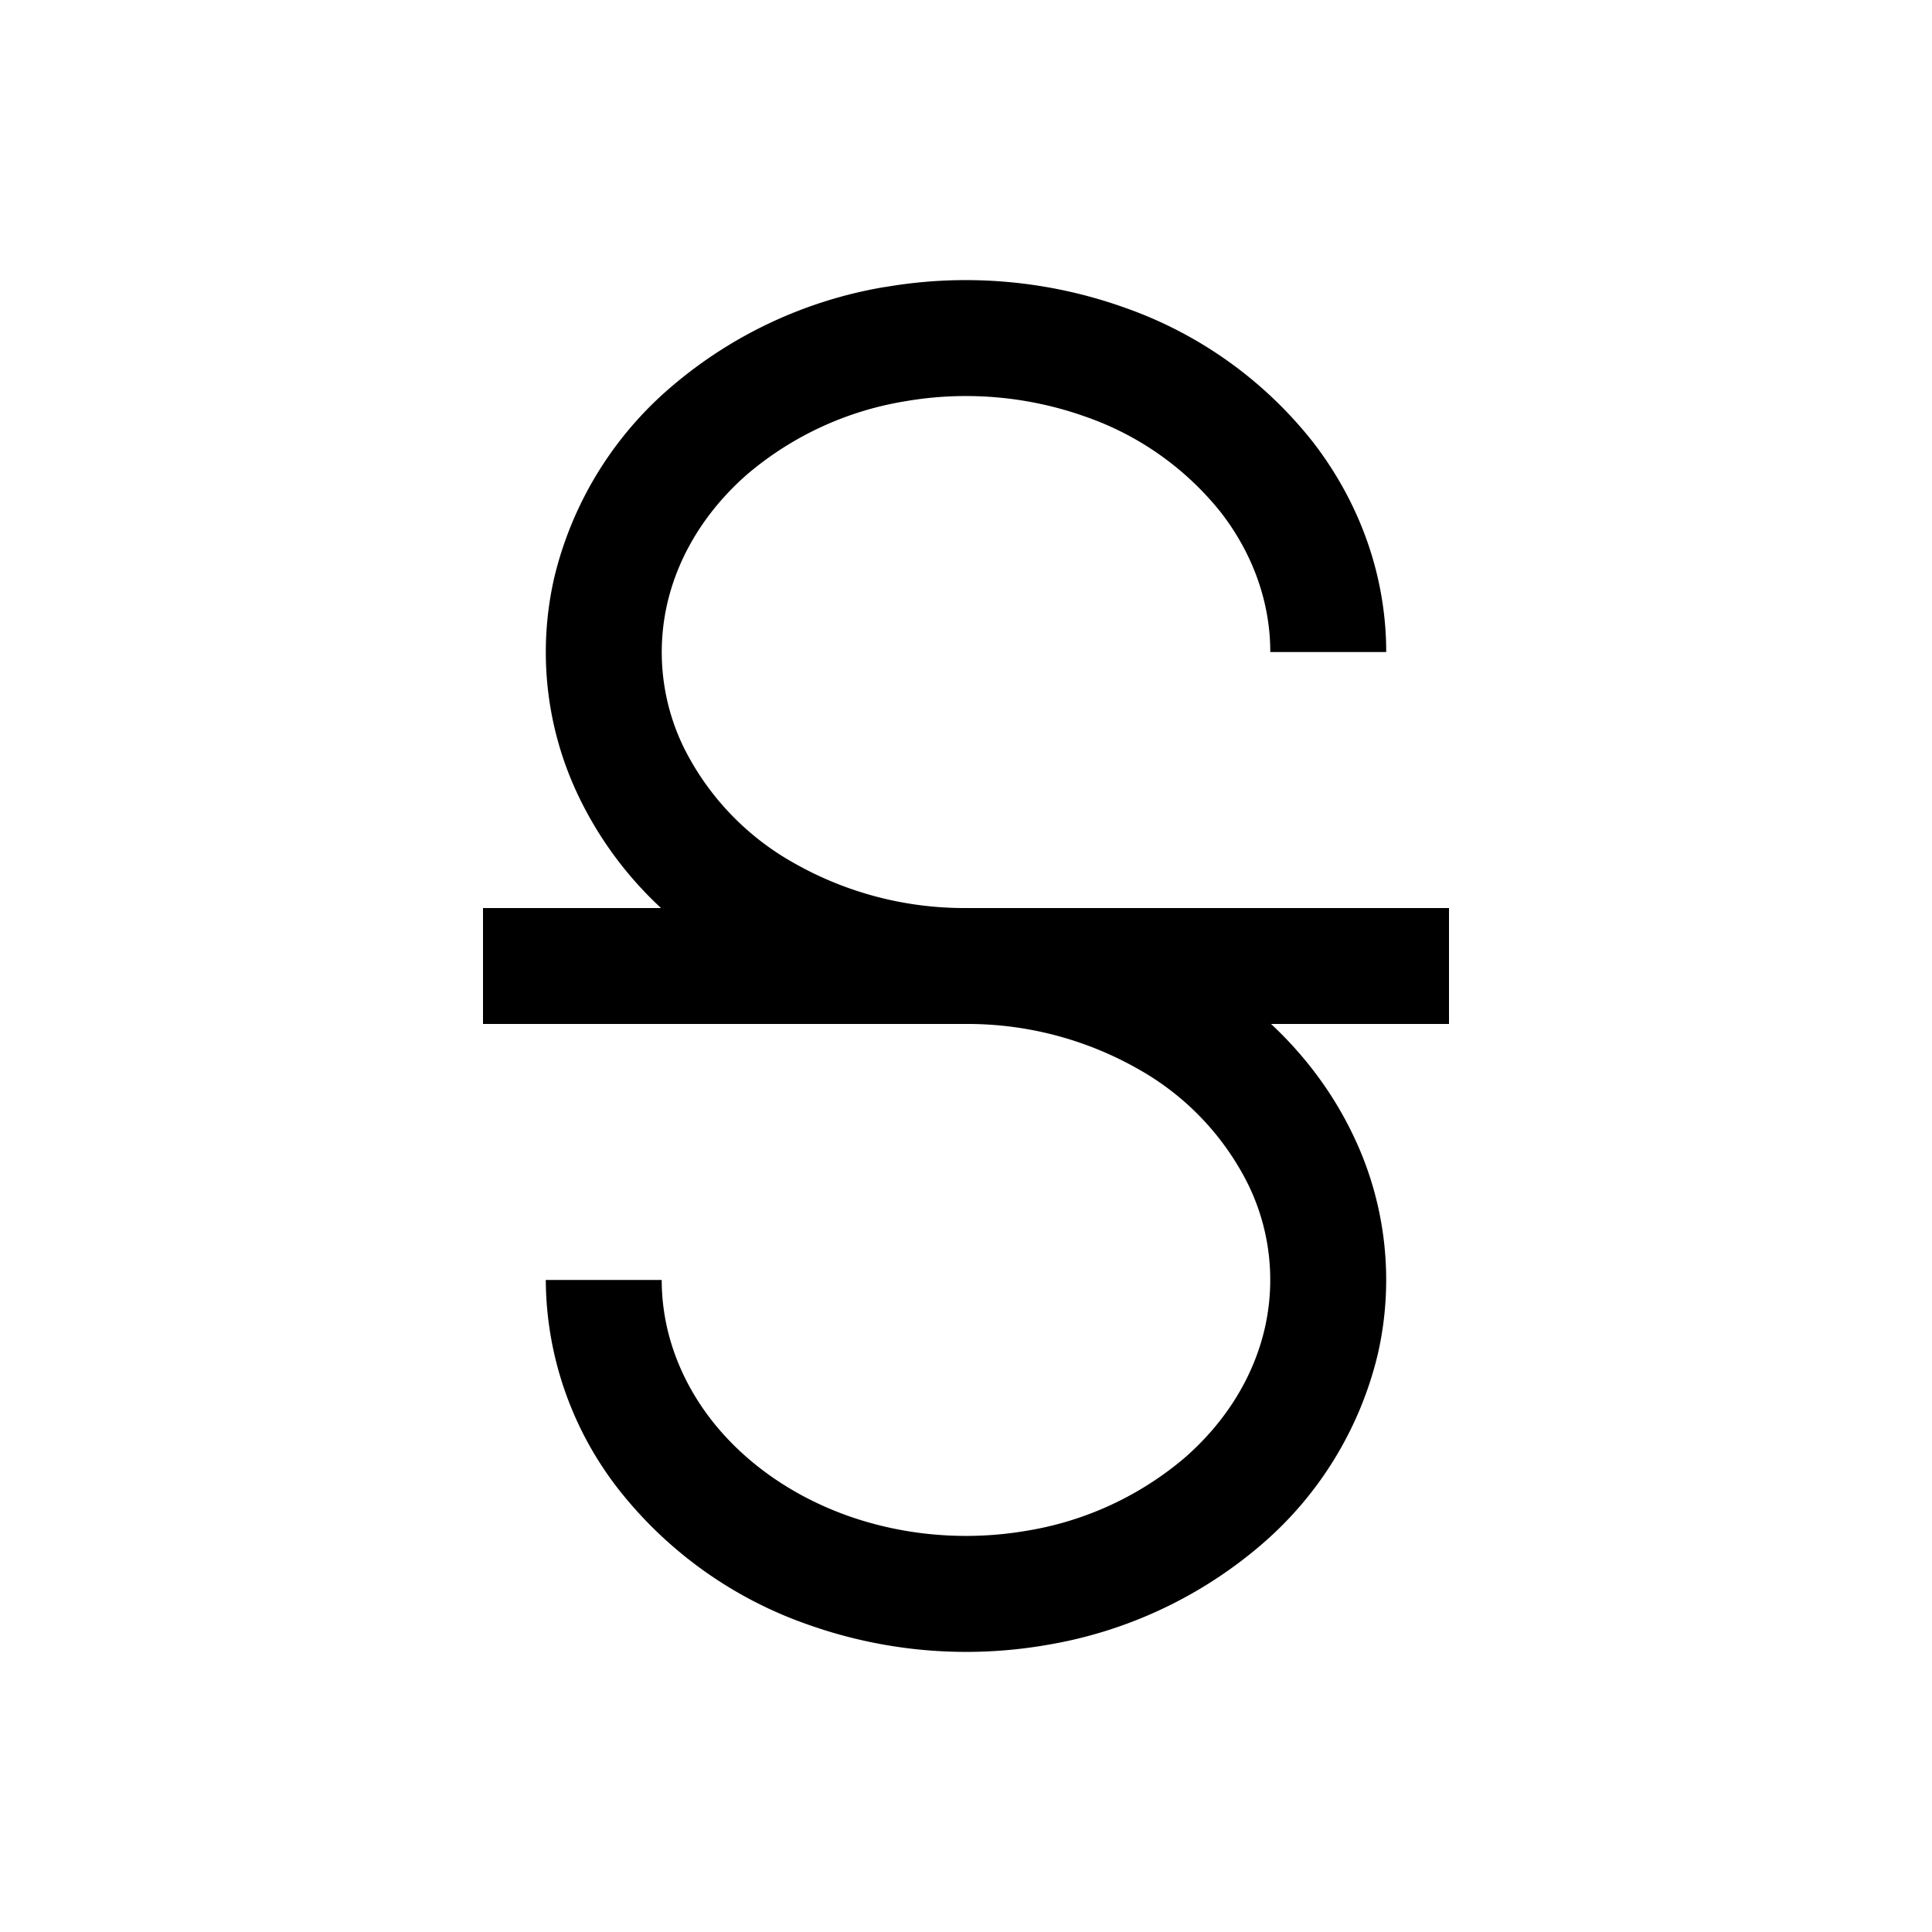 <svg
  xmlns="http://www.w3.org/2000/svg"
  width="20"
  height="20"
  fill="none"
  viewBox="0 0 20 20"
>
  <path
    fill="currentColor"
    fill-rule="evenodd"
    d="M9.166 2.971a4.889 4.889 0 0 1 2.472.212 4.286 4.286 0 0 1 1.955 1.395c.489.634.757 1.39.757 2.172h-1.2c0-.503-.172-1.004-.507-1.44a3.087 3.087 0 0 0-1.41-.998 3.688 3.688 0 0 0-1.863-.158 3.359 3.359 0 0 0-1.629.751c-.435.378-.72.848-.834 1.345a2.25 2.25 0 0 0 .17 1.485 2.8 2.8 0 0 0 1.14 1.198A3.572 3.572 0 0 0 10 9.4h5v1.2h-1.842c.353.33.642.717.848 1.148a3.45 3.45 0 0 1 .257 2.27 3.742 3.742 0 0 1-1.218 1.983 4.558 4.558 0 0 1-2.211 1.028 4.888 4.888 0 0 1-2.472-.212 4.285 4.285 0 0 1-1.955-1.395 3.551 3.551 0 0 1-.757-2.172h1.2c0 .503.172 1.004.507 1.44.337.436.824.787 1.41.998.587.21 1.236.266 1.863.158a3.36 3.36 0 0 0 1.629-.751c.435-.378.72-.848.834-1.345a2.25 2.25 0 0 0-.17-1.485 2.8 2.8 0 0 0-1.14-1.198A3.572 3.572 0 0 0 10 10.6H5V9.4h1.843a3.835 3.835 0 0 1-.849-1.148 3.45 3.45 0 0 1-.257-2.27 3.742 3.742 0 0 1 1.218-1.983A4.558 4.558 0 0 1 9.166 2.97Z"
    clip-rule="evenodd"
  />
</svg>
